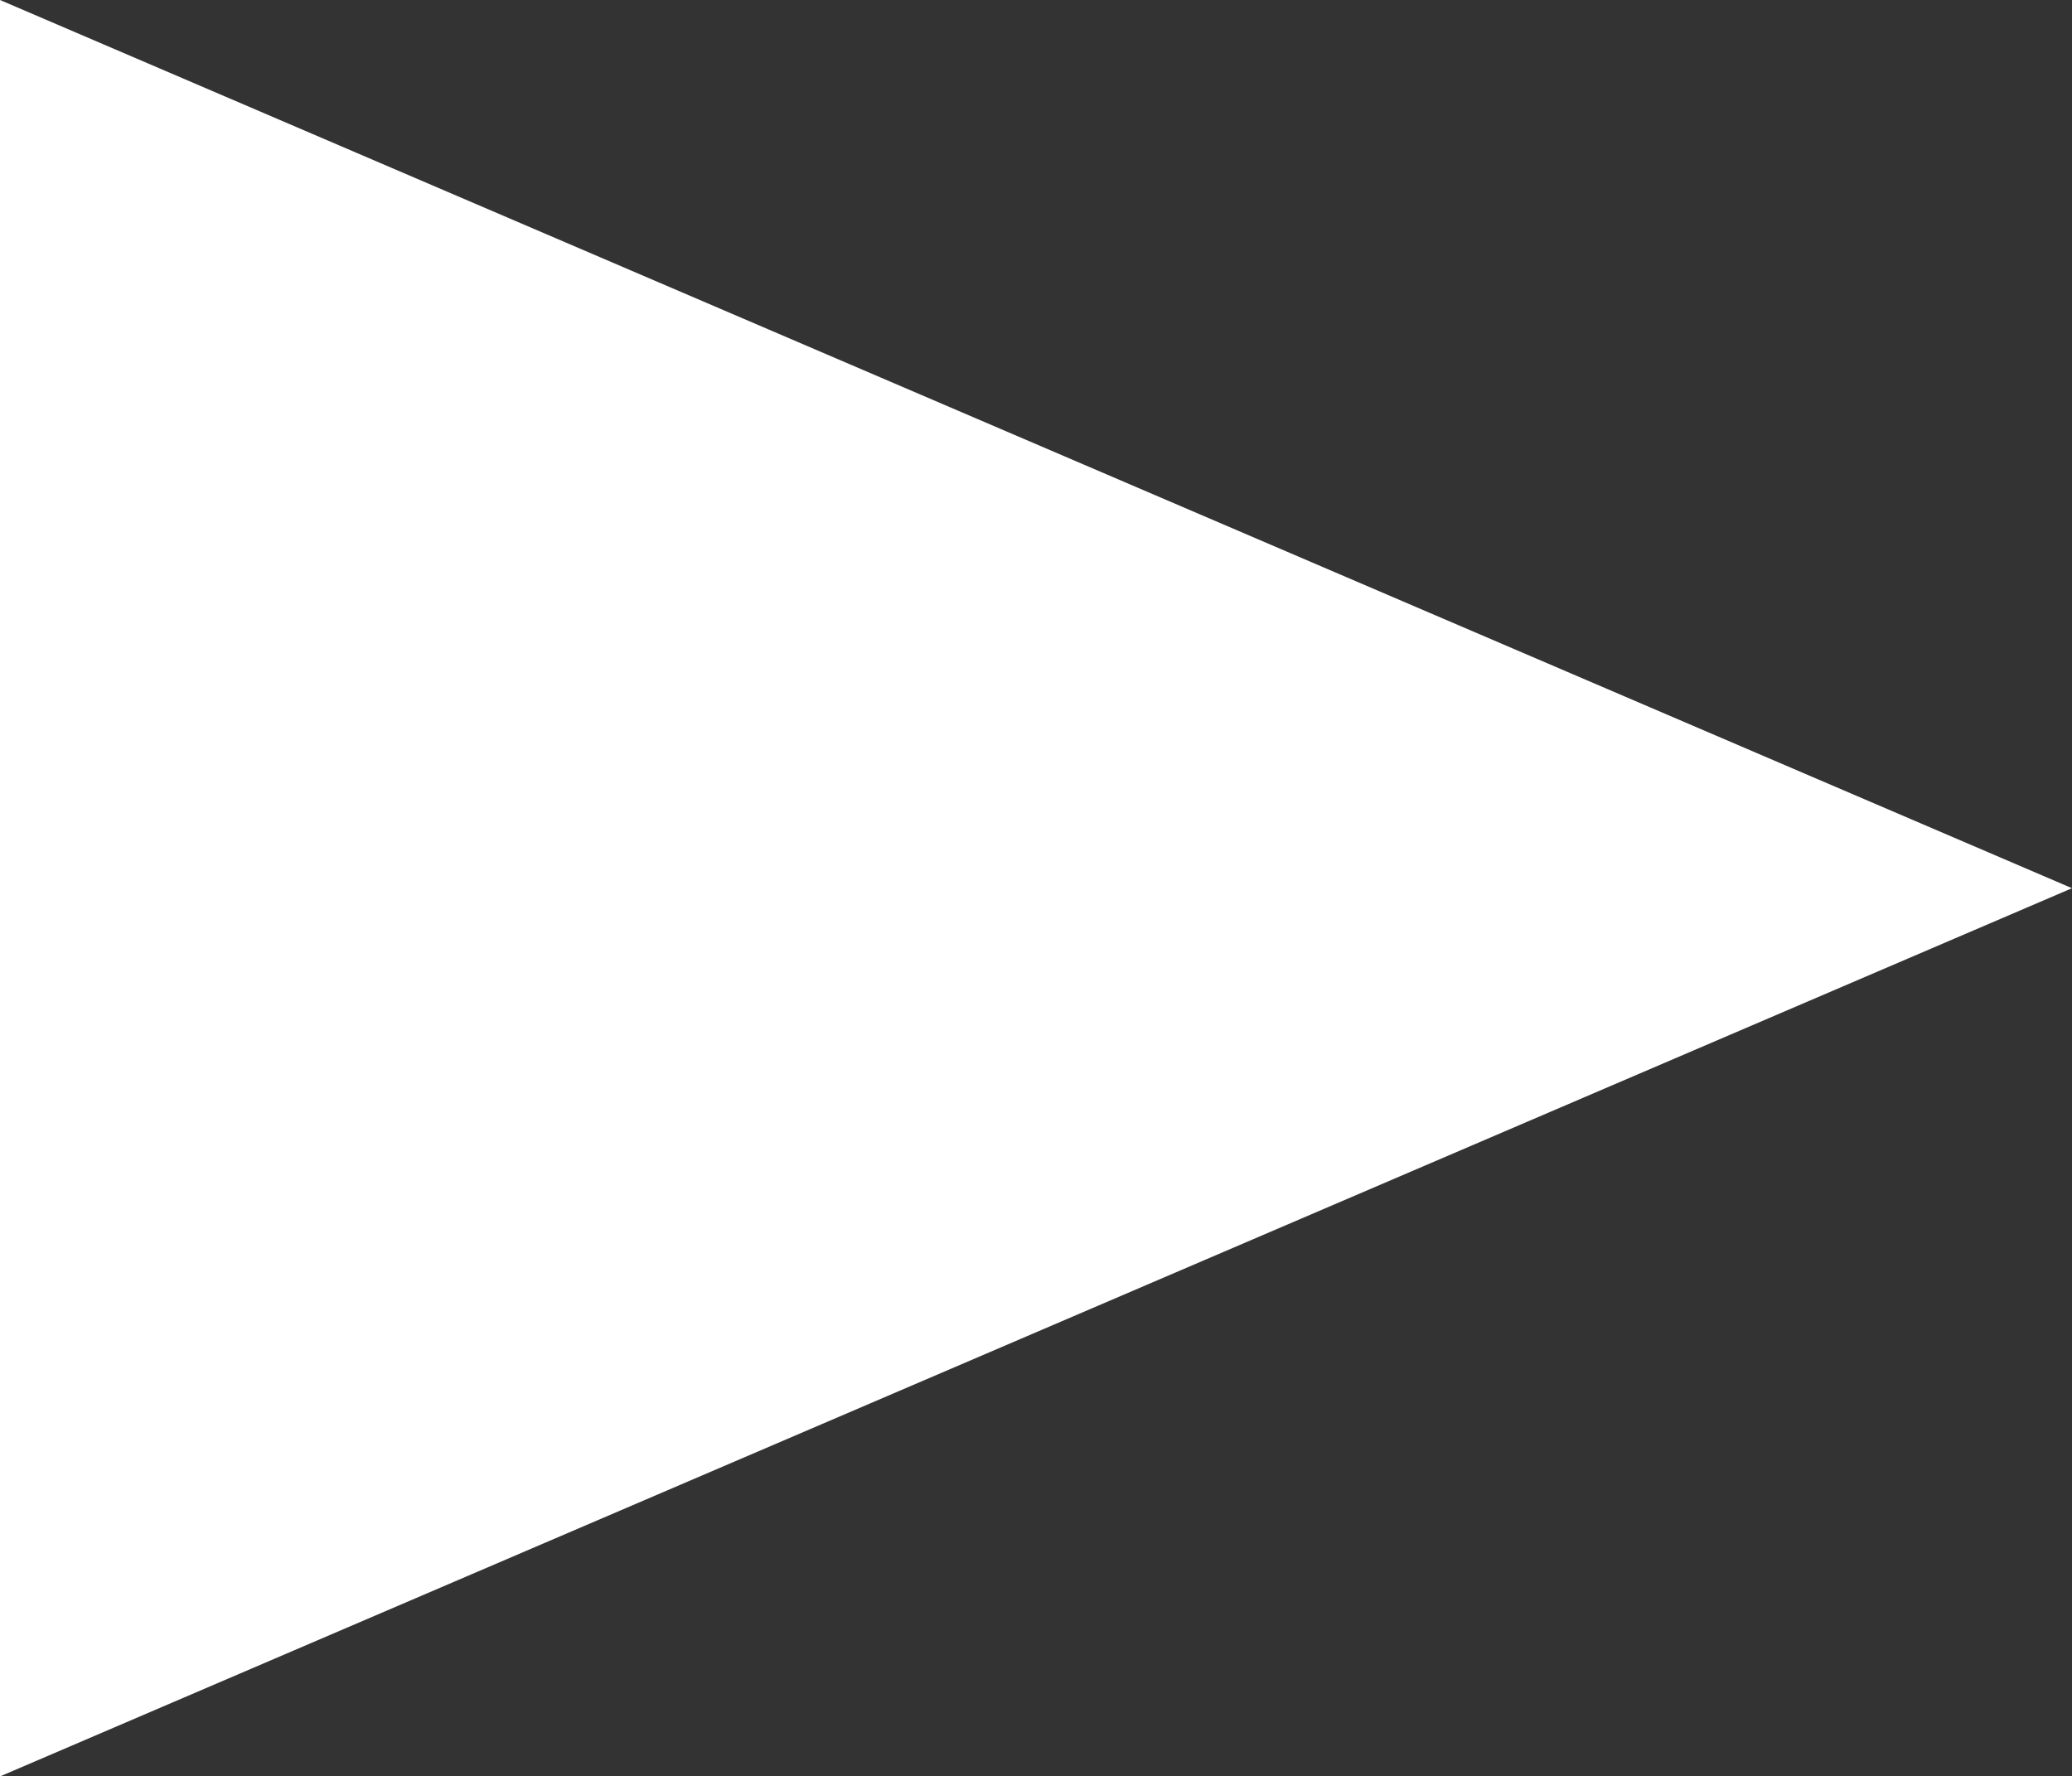 <svg xmlns="http://www.w3.org/2000/svg" width="9.039" height="7.75" viewBox="0 0 9.039 7.75">
  <rect x="0" y="0" width="9.039" height="7.75" fill="#333333" stroke="none"/>
  <path id="多角形_39" data-name="多角形 39" d="M3.875,0,7.75,9.039H0Z" transform="translate(9.039) rotate(90)" fill="#fff"/>
</svg>
